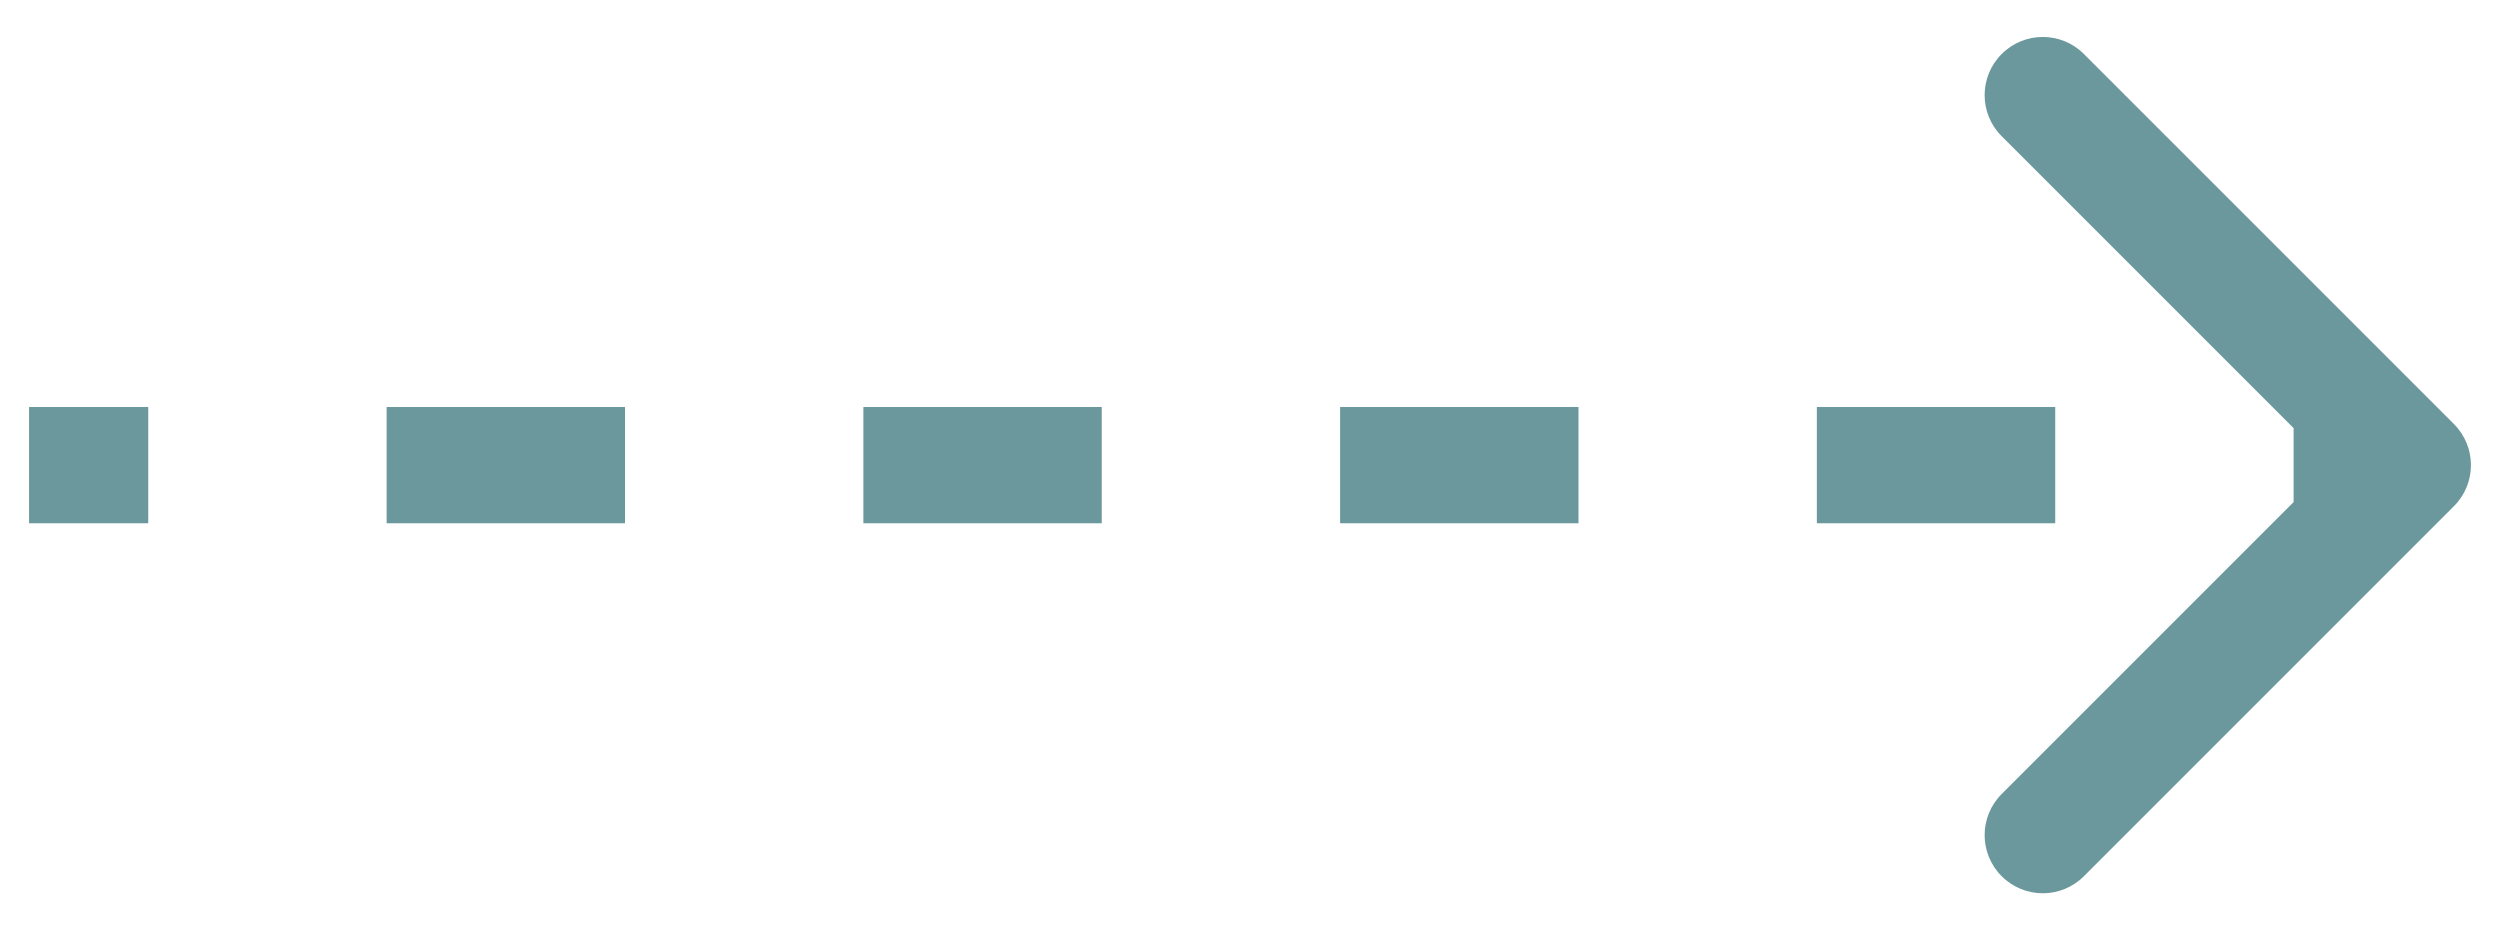 <svg width="43" height="16" viewBox="0 0 43 16" fill="none" xmlns="http://www.w3.org/2000/svg">
<path d="M42.207 8.707C42.598 8.317 42.598 7.683 42.207 7.293L35.843 0.929C35.453 0.538 34.819 0.538 34.429 0.929C34.038 1.319 34.038 1.953 34.429 2.343L40.086 8L34.429 13.657C34.038 14.047 34.038 14.681 34.429 15.071C34.819 15.462 35.453 15.462 35.843 15.071L42.207 8.707ZM0.5 9H2.55V7H0.5V9ZM6.65 9H10.75V7H6.65V9ZM14.85 9H18.95V7H14.85V9ZM23.05 9H27.15V7H23.05V9ZM31.25 9H35.35V7H31.25V9ZM39.45 9H41.5V7H39.45V9ZM42.207 8.707C42.598 8.317 42.598 7.683 42.207 7.293L35.843 0.929C35.453 0.538 34.819 0.538 34.429 0.929C34.038 1.319 34.038 1.953 34.429 2.343L40.086 8L34.429 13.657C34.038 14.047 34.038 14.681 34.429 15.071C34.819 15.462 35.453 15.462 35.843 15.071L42.207 8.707ZM0.5 9H2.55V7H0.5V9ZM6.65 9H10.75V7H6.65V9ZM14.85 9H18.95V7H14.85V9ZM23.05 9H27.15V7H23.05V9ZM31.25 9H35.35V7H31.25V9ZM39.45 9H41.5V7H39.45V9Z" fill="#6B989C"/>
</svg>
